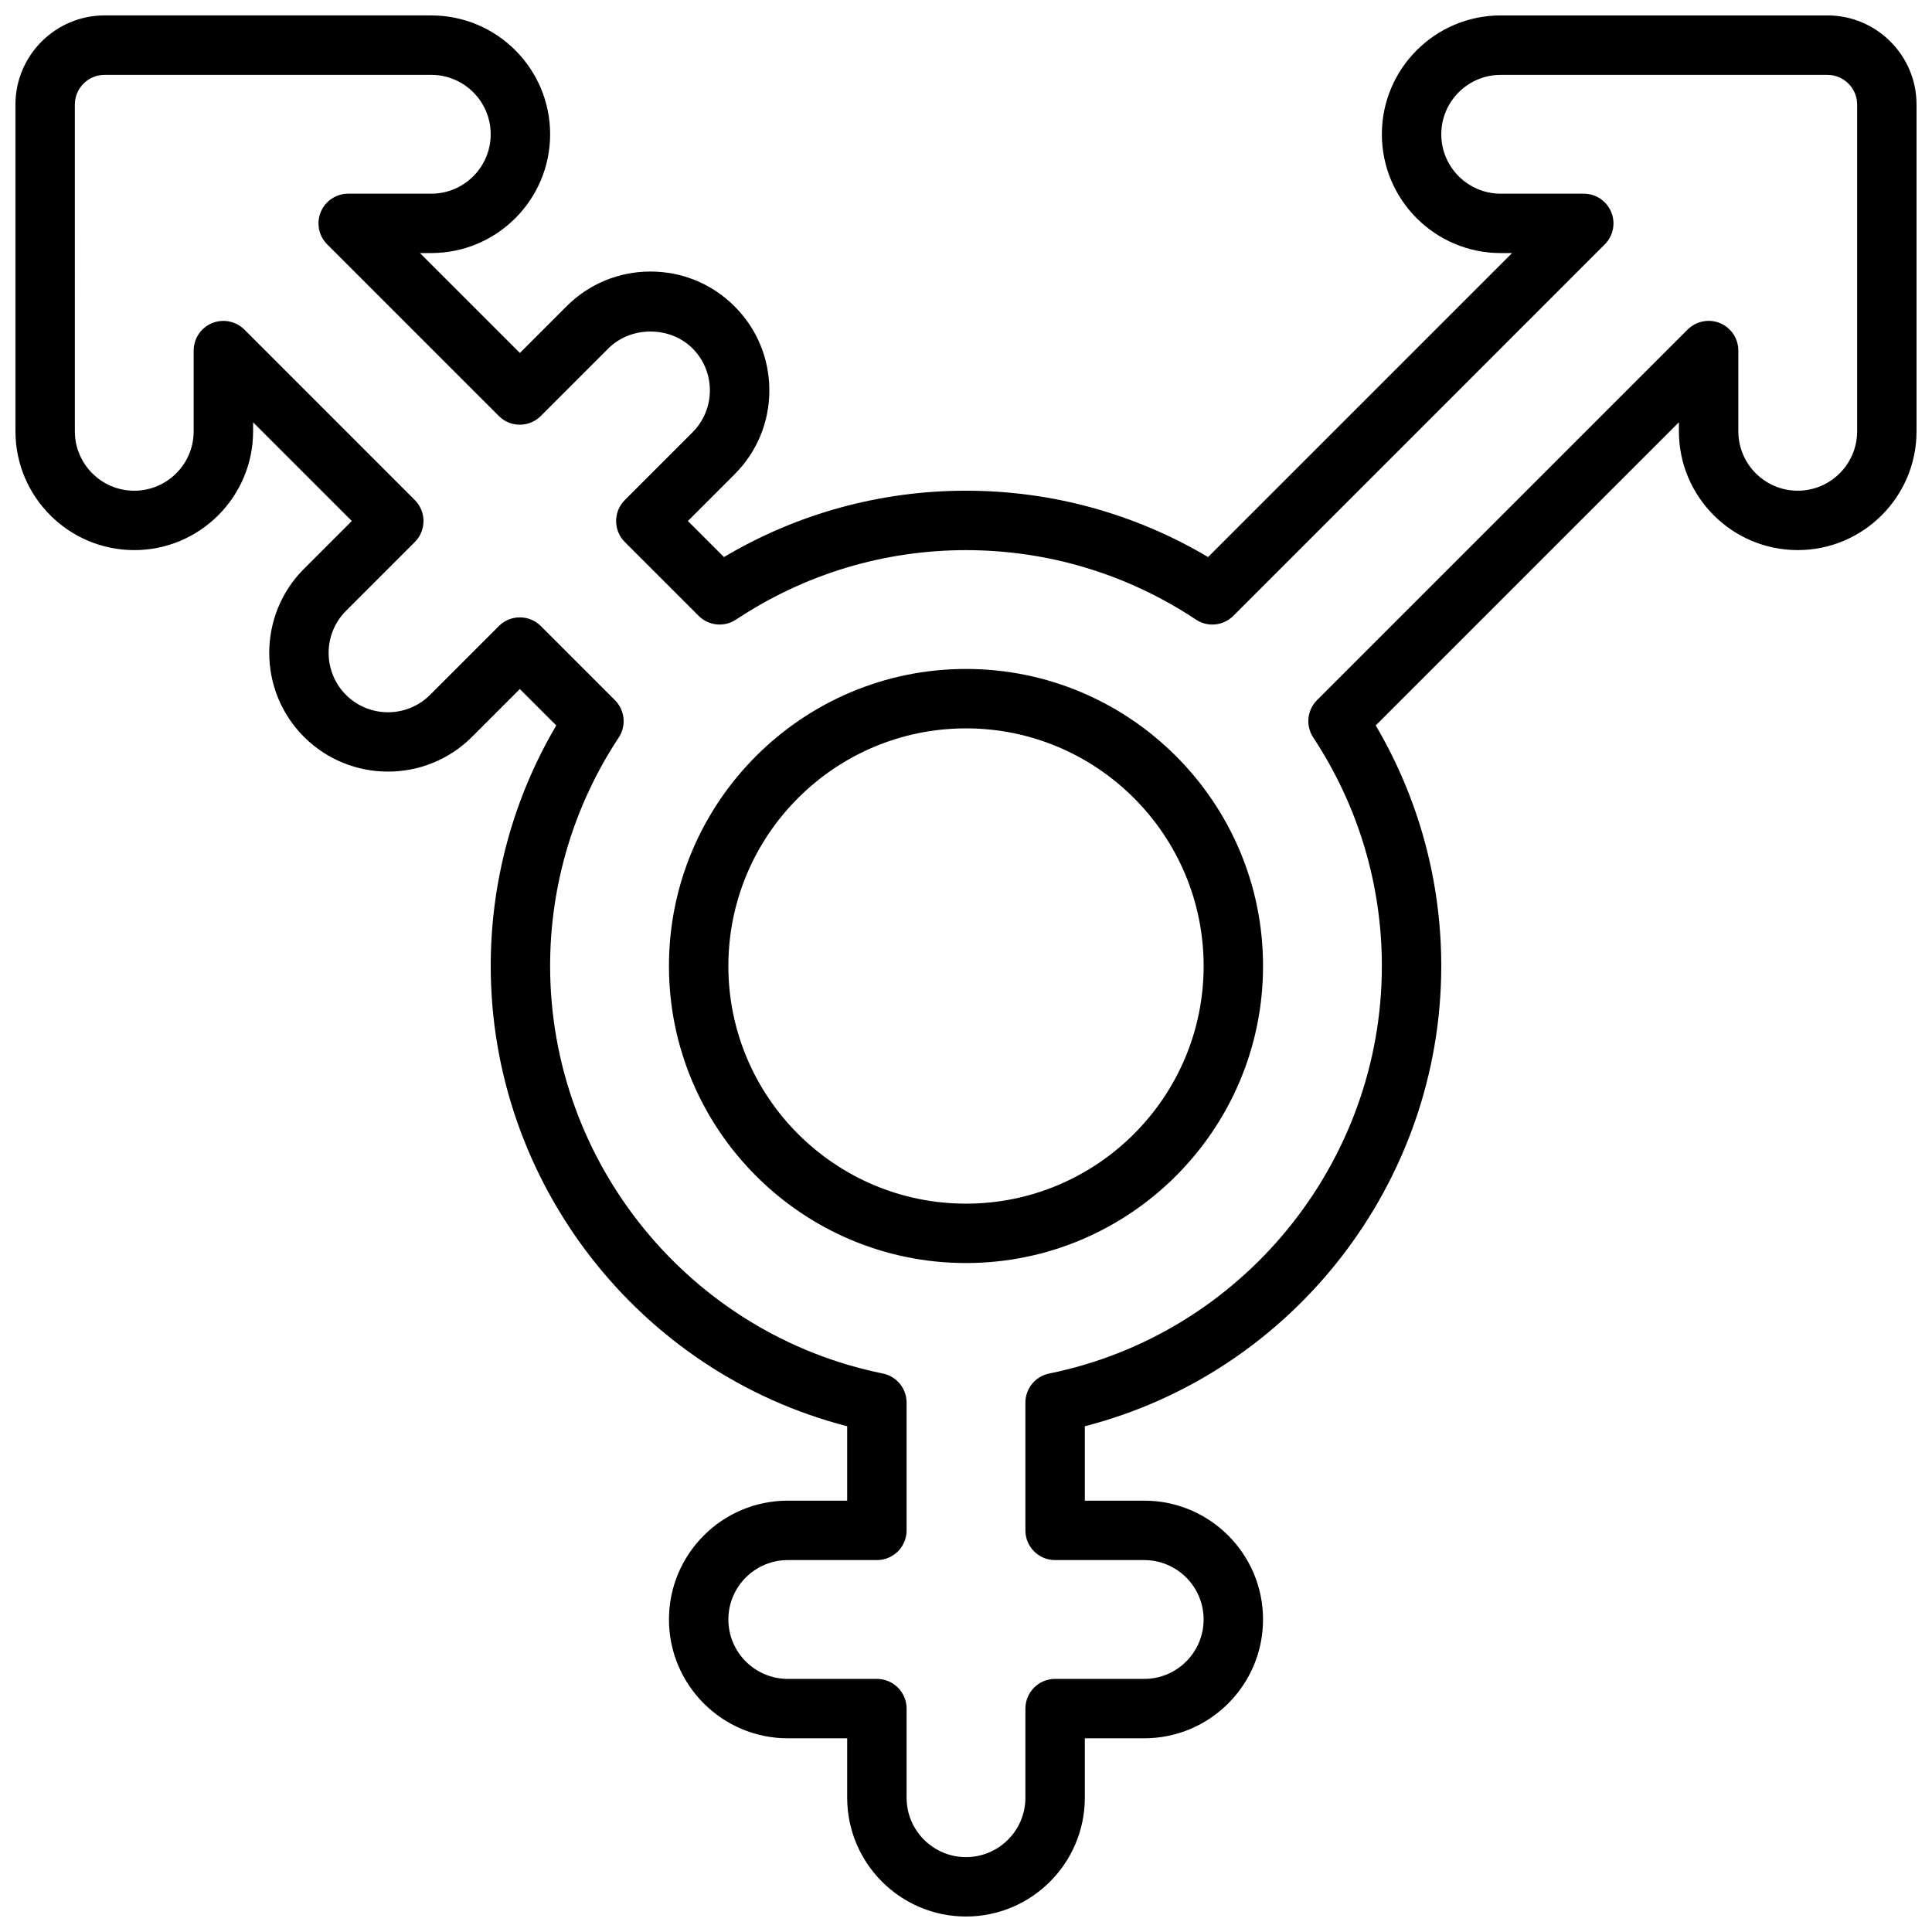 <?xml version="1.0" encoding="UTF-8"?>
<!-- Uploaded to: ICON Repo, www.iconrepo.com, Generator: ICON Repo Mixer Tools -->
<svg width="800px" height="800px" version="1.1" viewBox="144 144 512 512" xmlns="http://www.w3.org/2000/svg">
 <defs>
  <clipPath id="a">
   <path d="m148.09 148.09h503.81v503.81h-503.81z"/>
  </clipPath>
 </defs>
 <path d="m400 321.28c-43.406 0-78.719 35.312-78.719 78.719s35.312 78.719 78.719 78.719 78.719-35.312 78.719-78.719c0-43.402-35.312-78.719-78.719-78.719zm0 141.7c-34.723 0-62.977-28.254-62.977-62.977s28.254-62.977 62.977-62.977 62.977 28.254 62.977 62.977-28.254 62.977-62.977 62.977z"/>
 <g clip-path="url(#a)">
  <path d="m628.29 148.09h-86.594c-17.367 0-31.488 14.121-31.488 31.488 0 17.367 14.121 31.488 31.488 31.488h3.016l-80.562 80.562c-19.406-11.523-41.445-17.586-64.148-17.586s-44.746 6.062-64.148 17.586l-9.555-9.555 12.359-12.359c5.953-5.945 9.227-13.855 9.227-22.262 0-8.414-3.273-16.32-9.227-22.27-5.953-5.953-13.855-9.219-22.262-9.219s-16.32 3.273-22.262 9.219l-12.359 12.359-26.488-26.477h3.016c17.367 0 31.488-14.121 31.488-31.488 0-17.367-14.121-31.488-31.488-31.488h-86.59c-13.02 0-23.617 10.598-23.617 23.617v86.594c0 17.367 14.121 31.488 31.488 31.488 17.367 0 31.488-14.121 31.488-31.488v-2.387l26.16 26.16-12.676 12.676c-12.273 12.281-12.273 32.258 0 44.531 12.297 12.281 32.258 12.273 44.531 0l12.676-12.676 9.652 9.652c-11.379 19.316-17.367 41.223-17.367 63.738 0 57.488 39.352 107.79 94.465 121.98v19.719h-15.742c-17.367 0-31.488 14.121-31.488 31.488 0 17.367 14.121 31.488 31.488 31.488h15.742v15.742c0 17.367 14.121 31.488 31.488 31.488s31.488-14.121 31.488-31.488v-15.742h15.742c17.367 0 31.488-14.121 31.488-31.488 0-17.367-14.121-31.488-31.488-31.488h-15.742v-19.719c55.109-14.195 94.461-64.488 94.461-121.98 0-22.516-5.992-44.422-17.367-63.746l80.344-80.344v2.391c0 17.367 14.121 31.488 31.488 31.488 17.367 0 31.488-14.121 31.488-31.488v-86.59c0-13.02-10.594-23.617-23.613-23.617zm7.871 110.21c0 8.684-7.062 15.742-15.742 15.742-8.684 0-15.742-7.062-15.742-15.742v-21.395c0-3.18-1.914-6.055-4.856-7.273-2.938-1.219-6.32-0.543-8.582 1.707l-98.207 98.203c-2.644 2.637-3.07 6.777-1.008 9.902 11.895 18.027 18.184 38.969 18.184 60.555 0 52.207-37.078 97.621-88.16 108-3.668 0.738-6.305 3.965-6.305 7.715v33.855c0 4.344 3.519 7.871 7.871 7.871h23.617c8.684 0 15.742 7.062 15.742 15.742 0 8.684-7.062 15.742-15.742 15.742h-23.617c-4.352 0-7.871 3.527-7.871 7.871v23.617c0 8.684-7.062 15.742-15.742 15.742-8.684 0-15.742-7.062-15.742-15.742v-23.617c0-4.344-3.519-7.871-7.871-7.871h-23.617c-8.684 0-15.742-7.062-15.742-15.742 0-8.684 7.062-15.742 15.742-15.742h23.617c4.352 0 7.871-3.527 7.871-7.871v-33.859c0-3.746-2.637-6.965-6.305-7.715-51.086-10.371-88.164-55.785-88.164-107.99 0-21.586 6.289-42.523 18.184-60.551 2.062-3.117 1.637-7.258-1.008-9.902l-19.633-19.633c-3.078-3.078-8.055-3.078-11.133 0l-18.238 18.238c-6.125 6.125-16.129 6.141-22.27 0-6.133-6.141-6.133-16.129 0-22.27l18.238-18.238c1.48-1.48 2.305-3.481 2.305-5.566s-0.828-4.094-2.305-5.566l-45.16-45.168c-2.242-2.25-5.629-2.922-8.582-1.707-2.949 1.215-4.863 4.09-4.863 7.269v21.395c0 8.684-7.062 15.742-15.742 15.742-8.684 0-15.742-7.062-15.742-15.742l-0.004-86.59c0-4.336 3.527-7.871 7.871-7.871h86.594c8.684 0 15.742 7.062 15.742 15.742 0 8.684-7.062 15.742-15.742 15.742h-22.02c-3.18 0-6.062 1.922-7.273 4.856-1.219 2.945-0.543 6.328 1.707 8.582l45.477 45.477c3.078 3.078 8.055 3.078 11.133 0l17.926-17.926c5.953-5.945 16.312-5.945 22.262 0 2.977 2.977 4.613 6.926 4.613 11.141 0 4.203-1.637 8.156-4.613 11.133l-17.926 17.926c-3.078 3.078-3.078 8.055 0 11.133l19.562 19.559c2.652 2.652 6.809 3.055 9.926 0.984 18.109-12.035 39.168-18.398 60.926-18.398s42.816 6.359 60.922 18.398c3.109 2.078 7.266 1.668 9.926-0.984l98.43-98.441c2.25-2.25 2.93-5.637 1.707-8.582-1.219-2.934-4.09-4.856-7.269-4.856h-22.02c-8.684 0-15.742-7.062-15.742-15.742 0-8.684 7.062-15.742 15.742-15.742h86.594c4.344 0 7.871 3.535 7.871 7.871z"/>
 </g>
</svg>